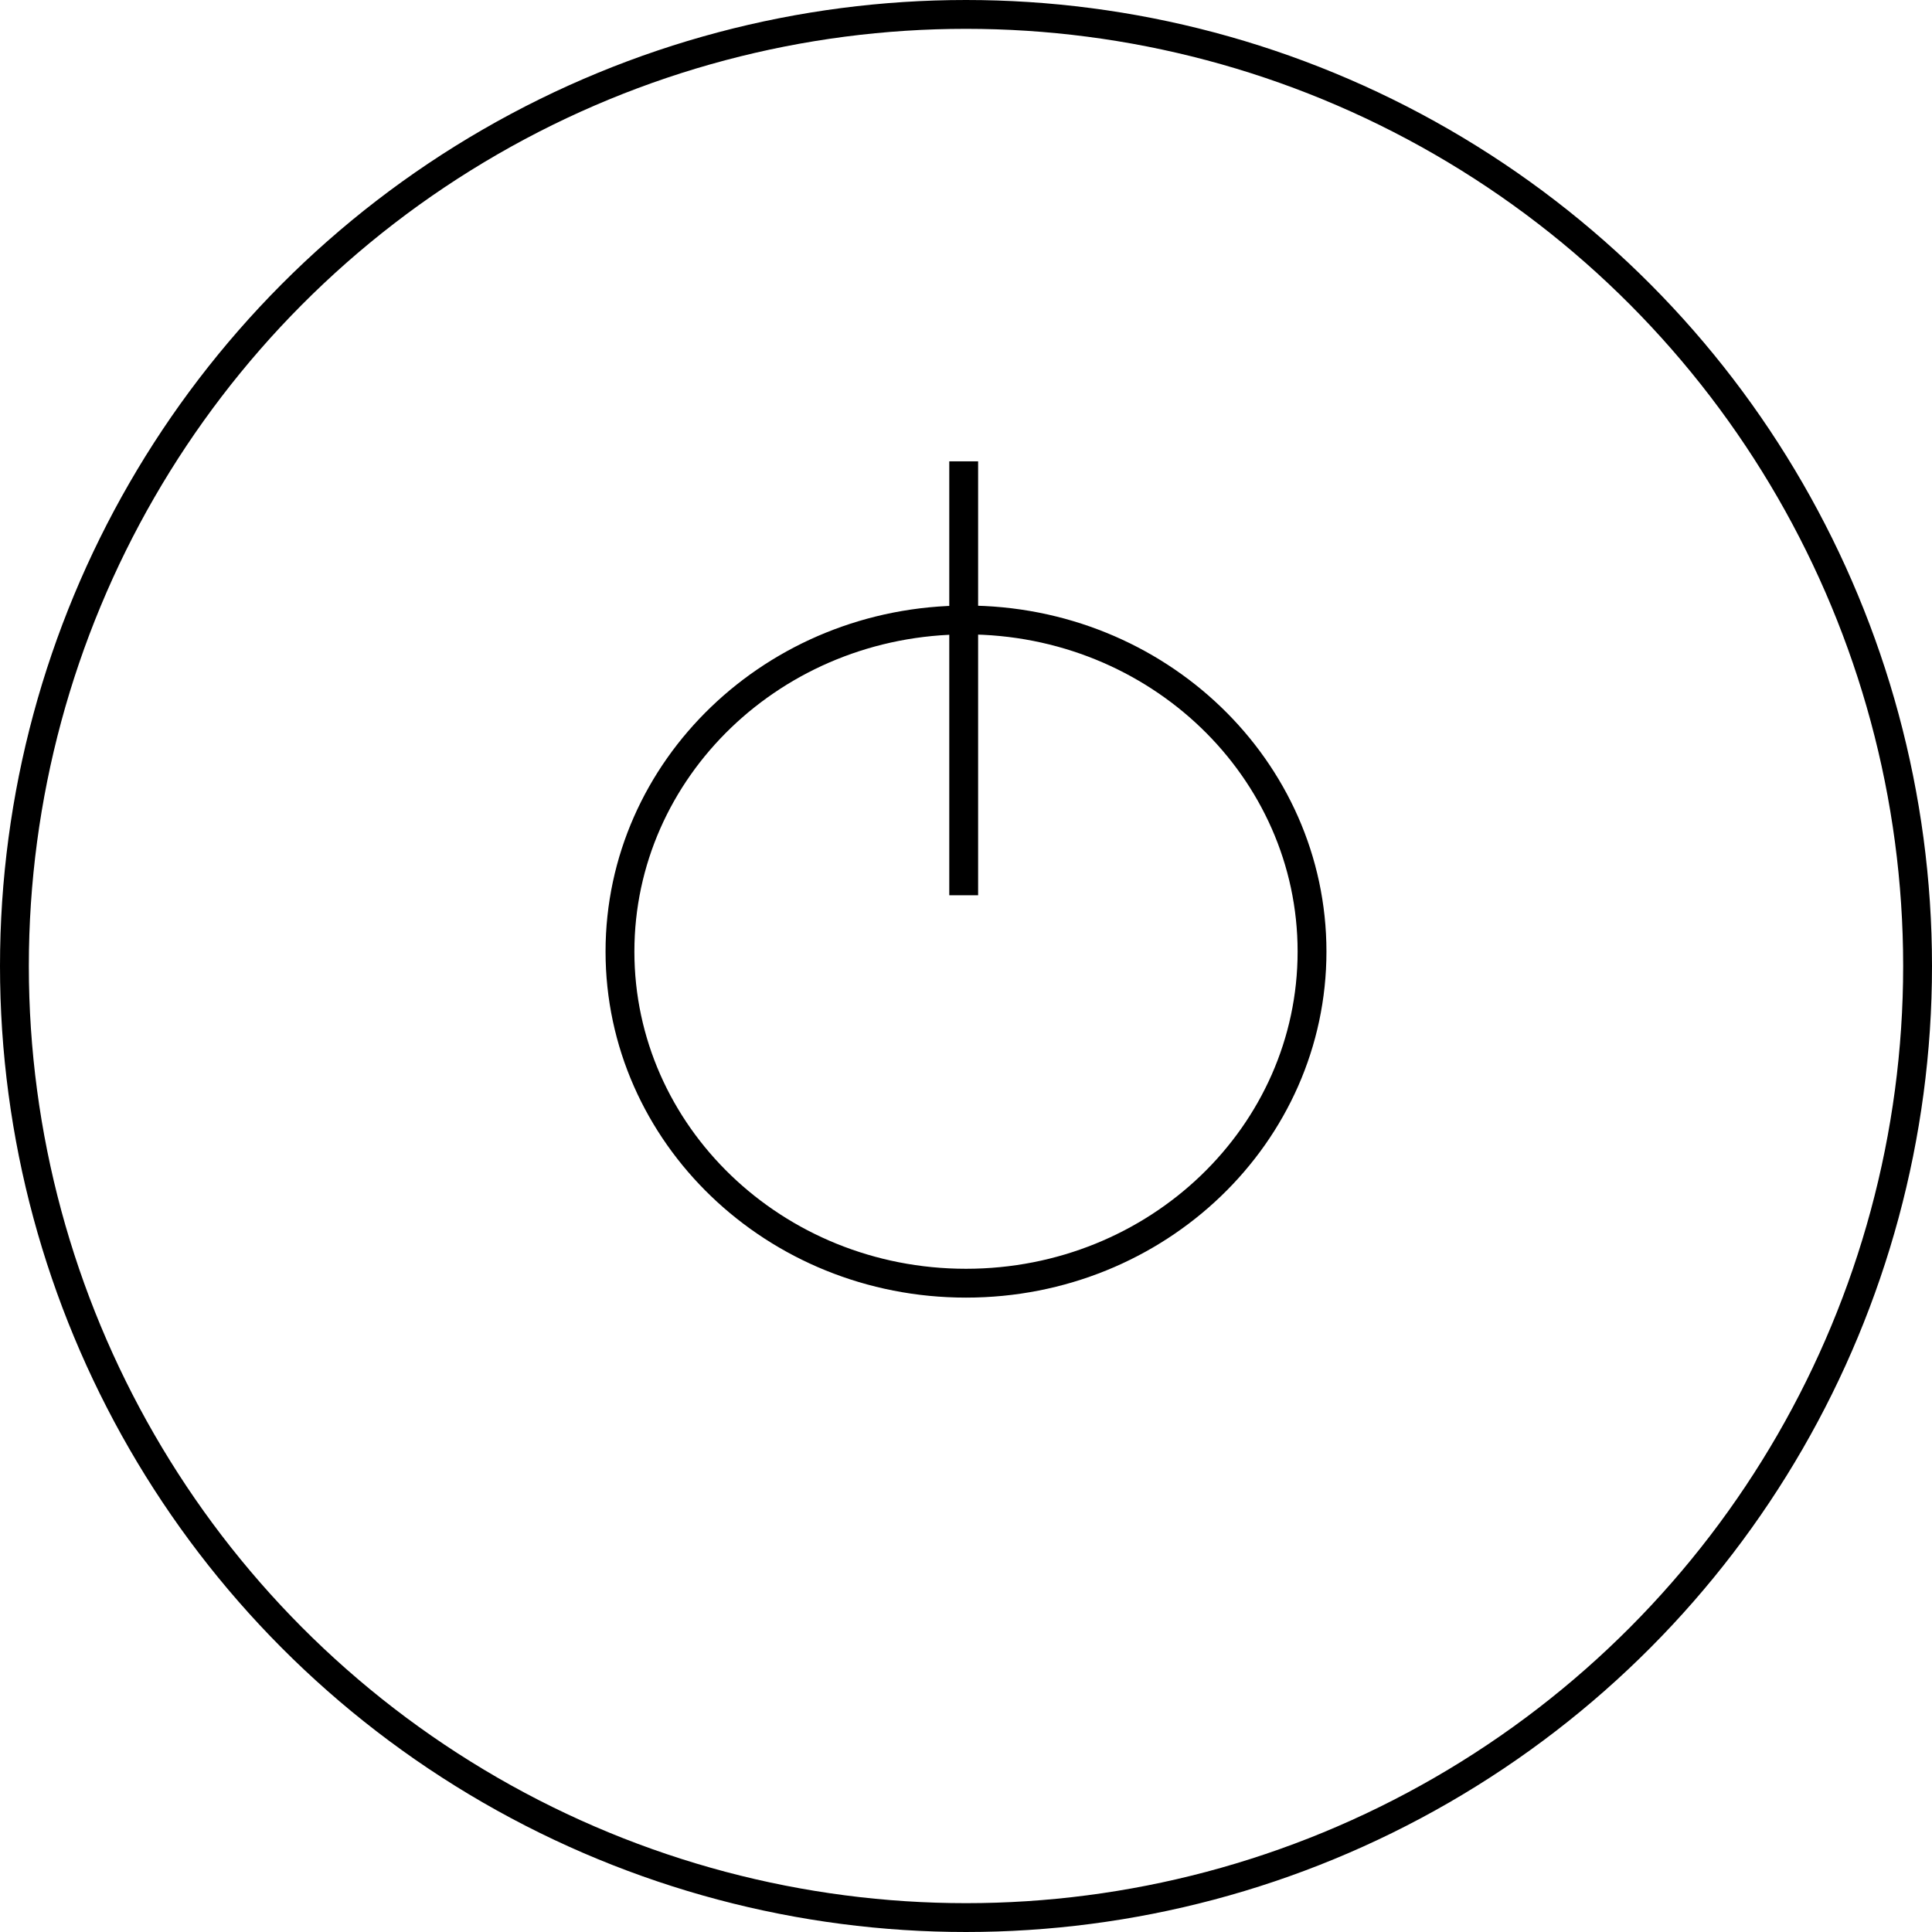 <?xml version="1.0" encoding="UTF-8"?>
<svg xmlns="http://www.w3.org/2000/svg" width="67" height="67" viewBox="0 0 67 67" fill="none">
  <circle cx="33.5" cy="33.5" r="33" stroke="black"></circle>
  <path d="M33.5 21.5C26.853 21.5 21.5 26.668 21.5 33C21.5 39.332 26.853 44.5 33.5 44.5C40.147 44.5 45.5 39.332 45.5 33C45.5 26.668 40.147 21.5 33.5 21.5Z" stroke="black"></path>
  <path d="M33.42 15.999L33.42 31.047" stroke="black"></path>
</svg>
